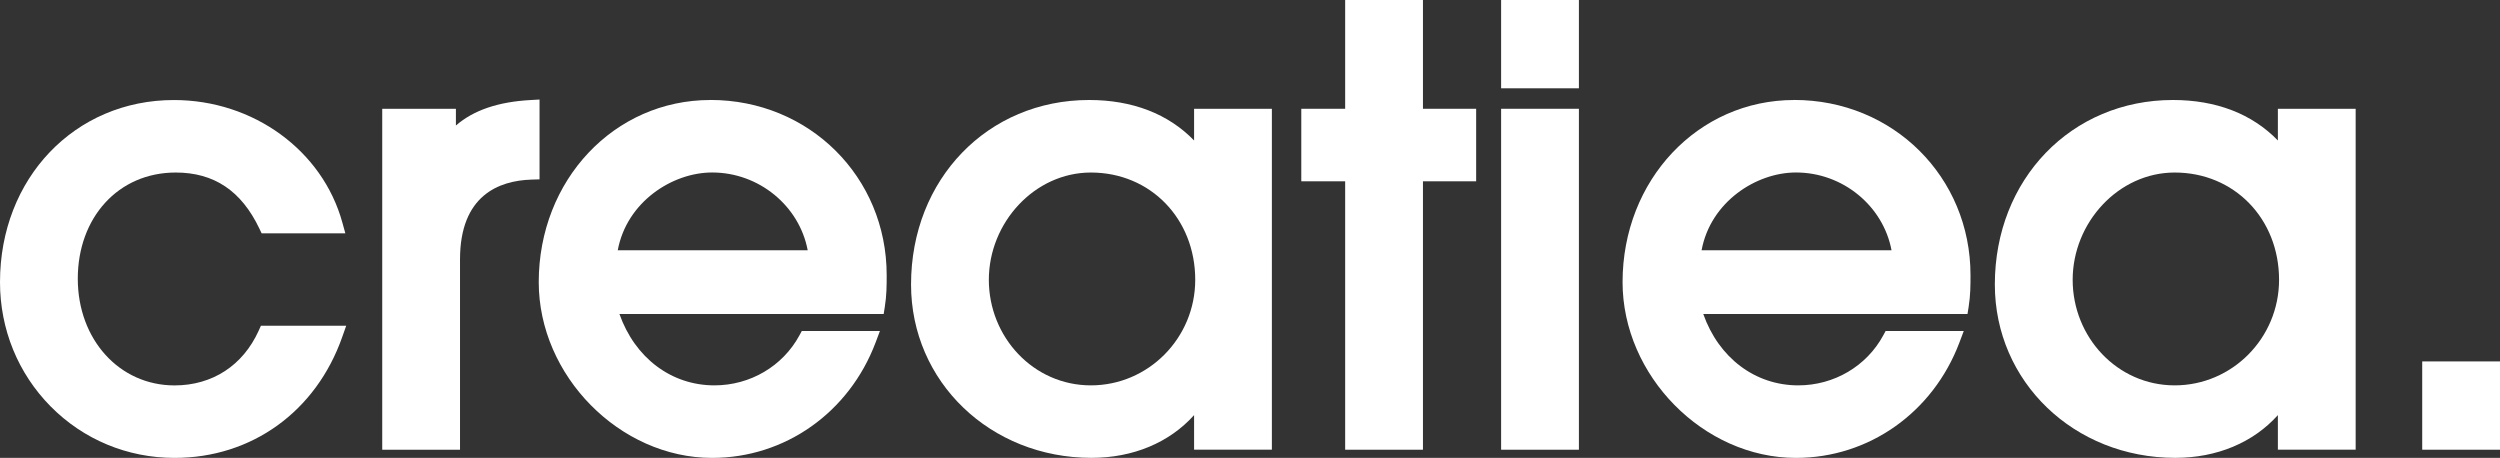 <?xml version="1.0" encoding="UTF-8"?>
<svg id="katman_2" data-name="katman 2" xmlns="http://www.w3.org/2000/svg" viewBox="0 0 589.76 108.02">
  <rect x="0" y="0" width="589.76" height="108.02" fill="#333333" stroke="none"/>
  <defs>
    <style>
      .cls-1 {
        fill: #fff;
      }
    </style>
  </defs>
  <g id="katman_1" data-name="katman 1">
    <g>
      <path class="cls-1" d="M61.02,78.02c-3.71,8.2-10.94,12.9-19.84,12.9-13.02,0-22.83-10.82-22.83-25.18s9.5-25.04,23.11-25.04c9.03,0,15.48,4.32,19.72,13.21l.54,1.14h19.75l-.7-2.53c-4.68-17.03-21.02-28.92-39.73-28.92C17.64,23.59,0,42.06,0,66.56c0,11.1,4.24,21.51,11.94,29.31,7.74,7.83,18.12,12.15,29.24,12.15,18.2,0,33.36-10.93,39.55-28.51l.94-2.66h-20.12l-.53,1.17Z"/>
      <path class="cls-1" d="M127.28,23.48l-2.11.12c-7.65.42-13.47,2.4-17.62,6.01v-3.94h-17.38v80.43h18.35v-44.9c0-15.1,9.15-18.58,16.83-18.83l1.93-.06v-18.81Z"/>
      <path class="cls-1" d="M167.58,23.59c-22.7,0-40.49,18.88-40.49,42.97,0,22.08,19.11,41.46,40.9,41.46,17.19,0,32.33-10.69,38.57-27.23l1.02-2.71h-18.43l-.57,1.05c-3.94,7.27-11.62,11.78-20.04,11.78-10.21,0-18.77-6.52-22.41-16.83h62.33l.27-1.69c.44-2.78.44-5.06.44-7.49,0-23.17-18.27-41.32-41.59-41.32ZM145.73,59.04c2.11-11.39,12.84-18.35,22.27-18.35,11.07,0,20.57,7.9,22.54,18.35h-44.82Z"/>
      <path class="cls-1" d="M281.69,33.14c-6.08-6.27-14.53-9.55-24.76-9.55-23.95,0-42.01,18.71-42.01,43.52,0,22.94,18.69,40.9,42.56,40.9,9.85,0,18.39-3.61,24.21-10.08v8.15h18.35V25.66h-18.35v7.48ZM281.96,66.01c0,13.73-11.05,24.9-24.62,24.9s-24.07-11.4-24.07-24.9,10.8-25.31,24.07-25.31c14.04,0,24.62,10.88,24.62,25.31Z"/>
      <polygon class="cls-1" points="335.68 0 317.33 0 317.33 25.66 306.98 25.66 306.98 42.77 317.33 42.77 317.33 106.09 335.68 106.09 335.68 42.77 348.23 42.77 348.23 25.66 335.68 25.66 335.68 0"/>
      <rect class="cls-1" x="354.12" width="18.35" height="20.83"/>
      <rect class="cls-1" x="354.12" y="25.66" width="18.35" height="80.43"/>
      <path class="cls-1" d="M423.26,23.59c-22.7,0-40.49,18.88-40.49,42.97,0,22.08,19.11,41.46,40.9,41.46,17.19,0,32.33-10.69,38.57-27.23l1.02-2.71h-18.43l-.57,1.05c-3.94,7.27-11.62,11.78-20.04,11.78-10.21,0-18.77-6.52-22.41-16.83h62.33l.27-1.69c.44-2.78.44-5.06.44-7.49,0-23.17-18.27-41.32-41.59-41.32ZM401.41,59.04c2.11-11.39,12.84-18.35,22.27-18.35,11.07,0,20.57,7.9,22.54,18.35h-44.82Z"/>
      <path class="cls-1" d="M537.36,33.14c-6.08-6.27-14.53-9.55-24.76-9.55-23.95,0-42.01,18.71-42.01,43.52,0,22.94,18.69,40.9,42.56,40.9,9.85,0,18.39-3.61,24.21-10.08v8.15h18.35V25.66h-18.35v7.48ZM537.64,66.01c0,13.73-11.05,24.9-24.62,24.9s-24.07-11.4-24.07-24.9,10.8-25.31,24.07-25.31c14.04,0,24.62,10.88,24.62,25.31Z"/>
      <rect class="cls-1" x="571.41" y="85.26" width="18.35" height="20.83"/>
    </g>
  </g>
</svg>